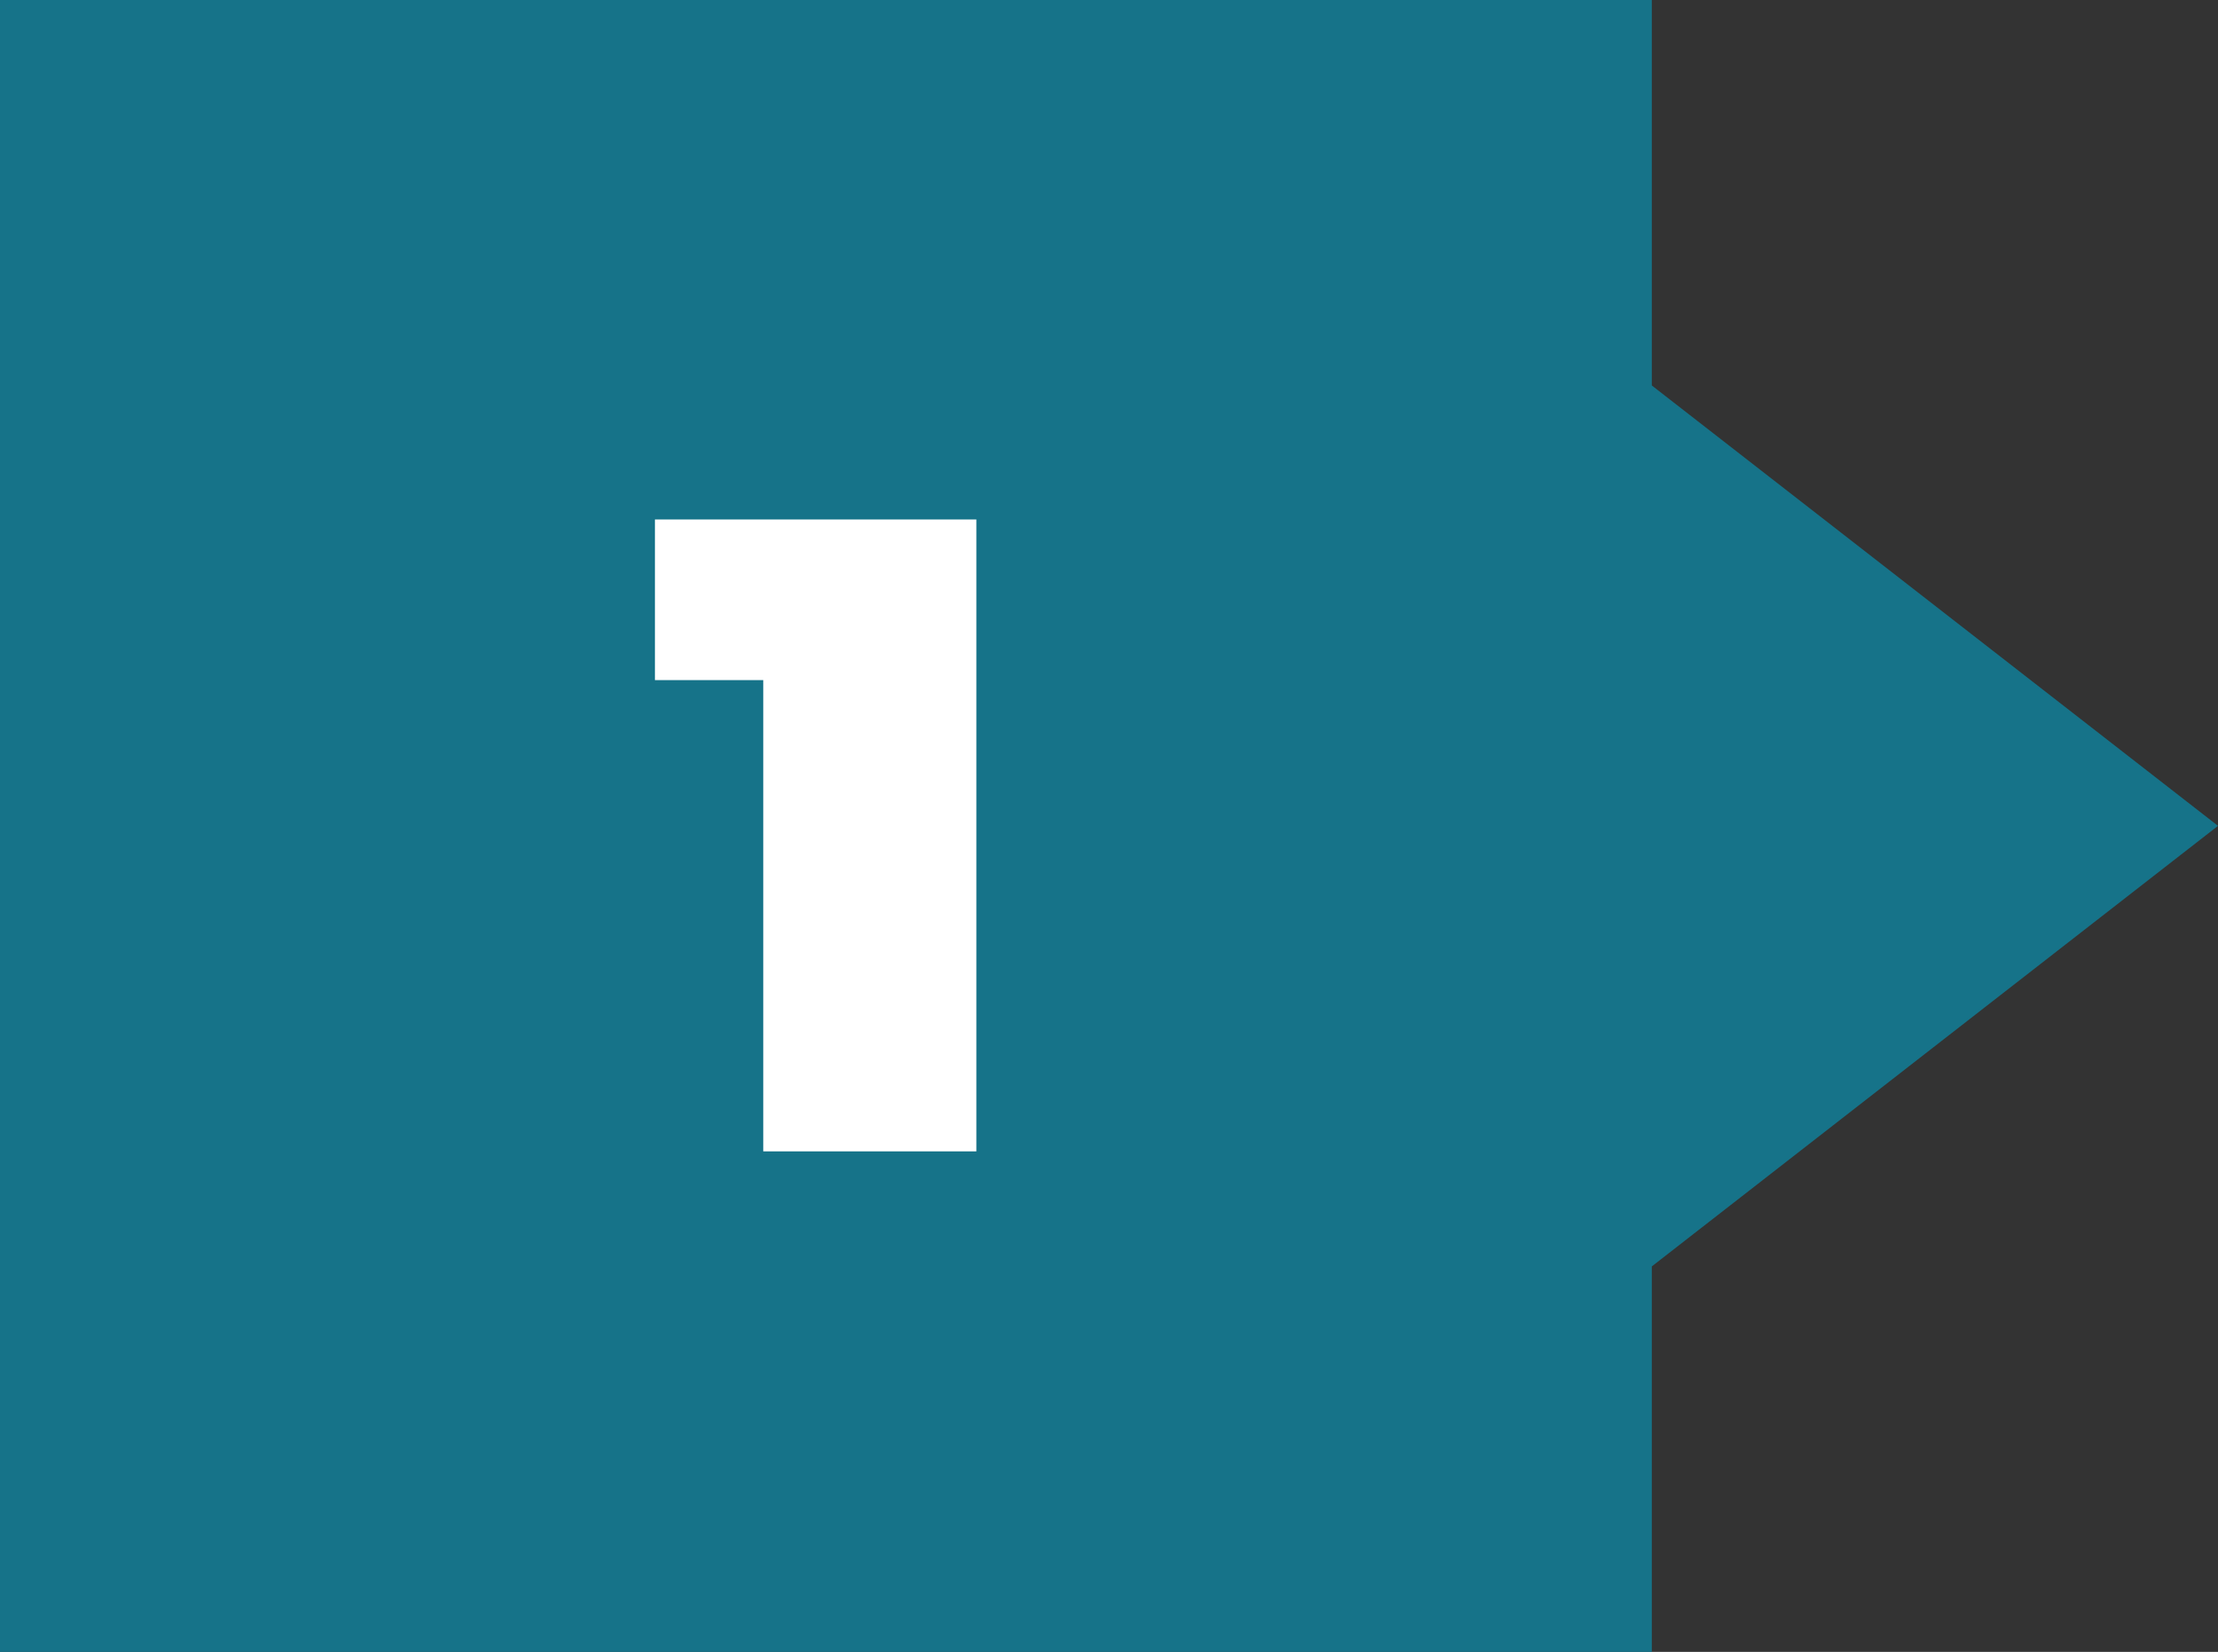 <?xml version="1.0" encoding="UTF-8"?>
<svg xmlns="http://www.w3.org/2000/svg" id="Layer_2" data-name="Layer 2" viewBox="0 0 162.38 120.93">
  <rect x="0" y="0" width="162.38" height="120.93" fill="#333333" stroke="none"/>
  <defs>
    <style>
      .cls-1 {
        fill: #fff;
      }

      .cls-2 {
        fill: #167389;
      }
    </style>
  </defs>
  <g id="Dimensions">
    <polygon class="cls-2" points="162.38 60.46 120.93 92.71 120.93 120.93 0 120.93 0 0 120.93 0 120.93 28.22 162.38 60.46"></polygon>
    <path class="cls-1" d="M71.48,38.03v46.26h-15.6v-34.5h-7.93v-11.76h23.53Z"></path>
  </g>
</svg>
